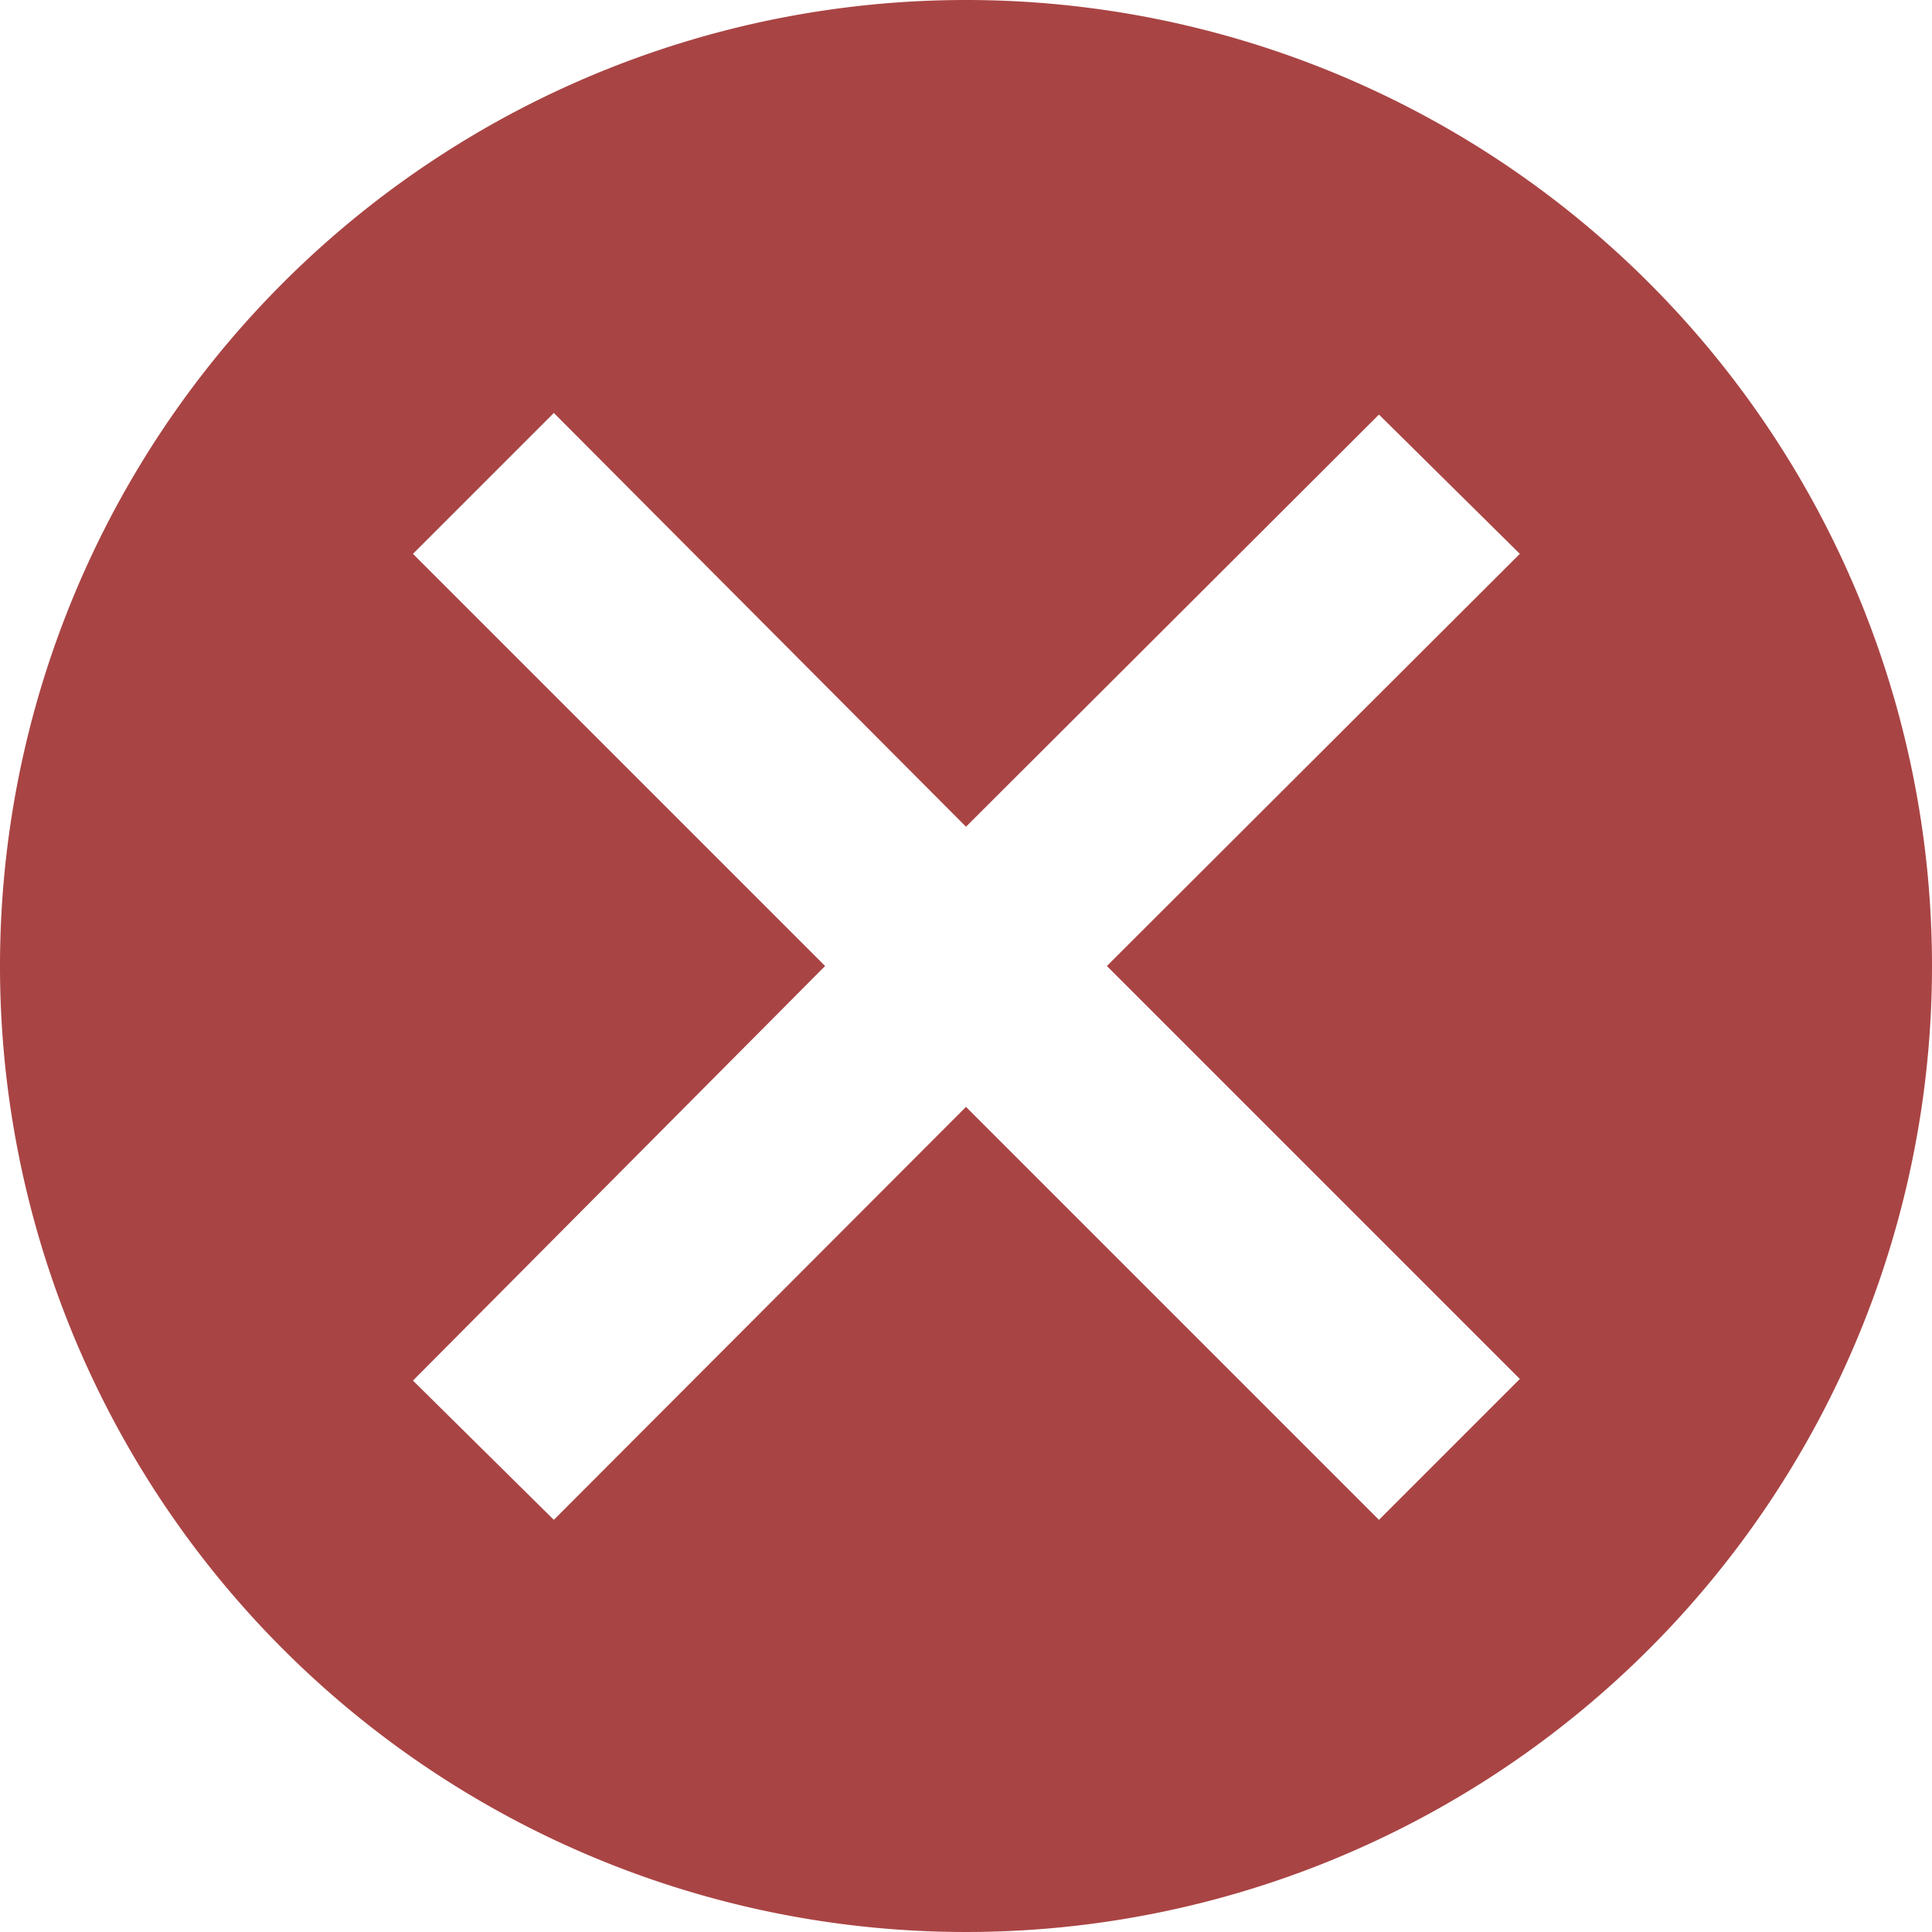<svg id="Main" xmlns="http://www.w3.org/2000/svg" viewBox="0 0 24 24" preserveAspectRatio="xMinYMid"><defs><style>.cls-1{fill:#a94444;}</style></defs><title>level_error</title><path class="cls-1" d="M12,0A12,12,0,1,0,24,12,12,12,0,0,0,12,0ZM6.88,18.88,5.13,17.15,10.25,12,5.13,6.88,6.88,5.13,12,10.27l5.13-5.12,1.75,1.73L13.75,12l5.13,5.13-1.75,1.75L12,13.75Z"/></svg>
